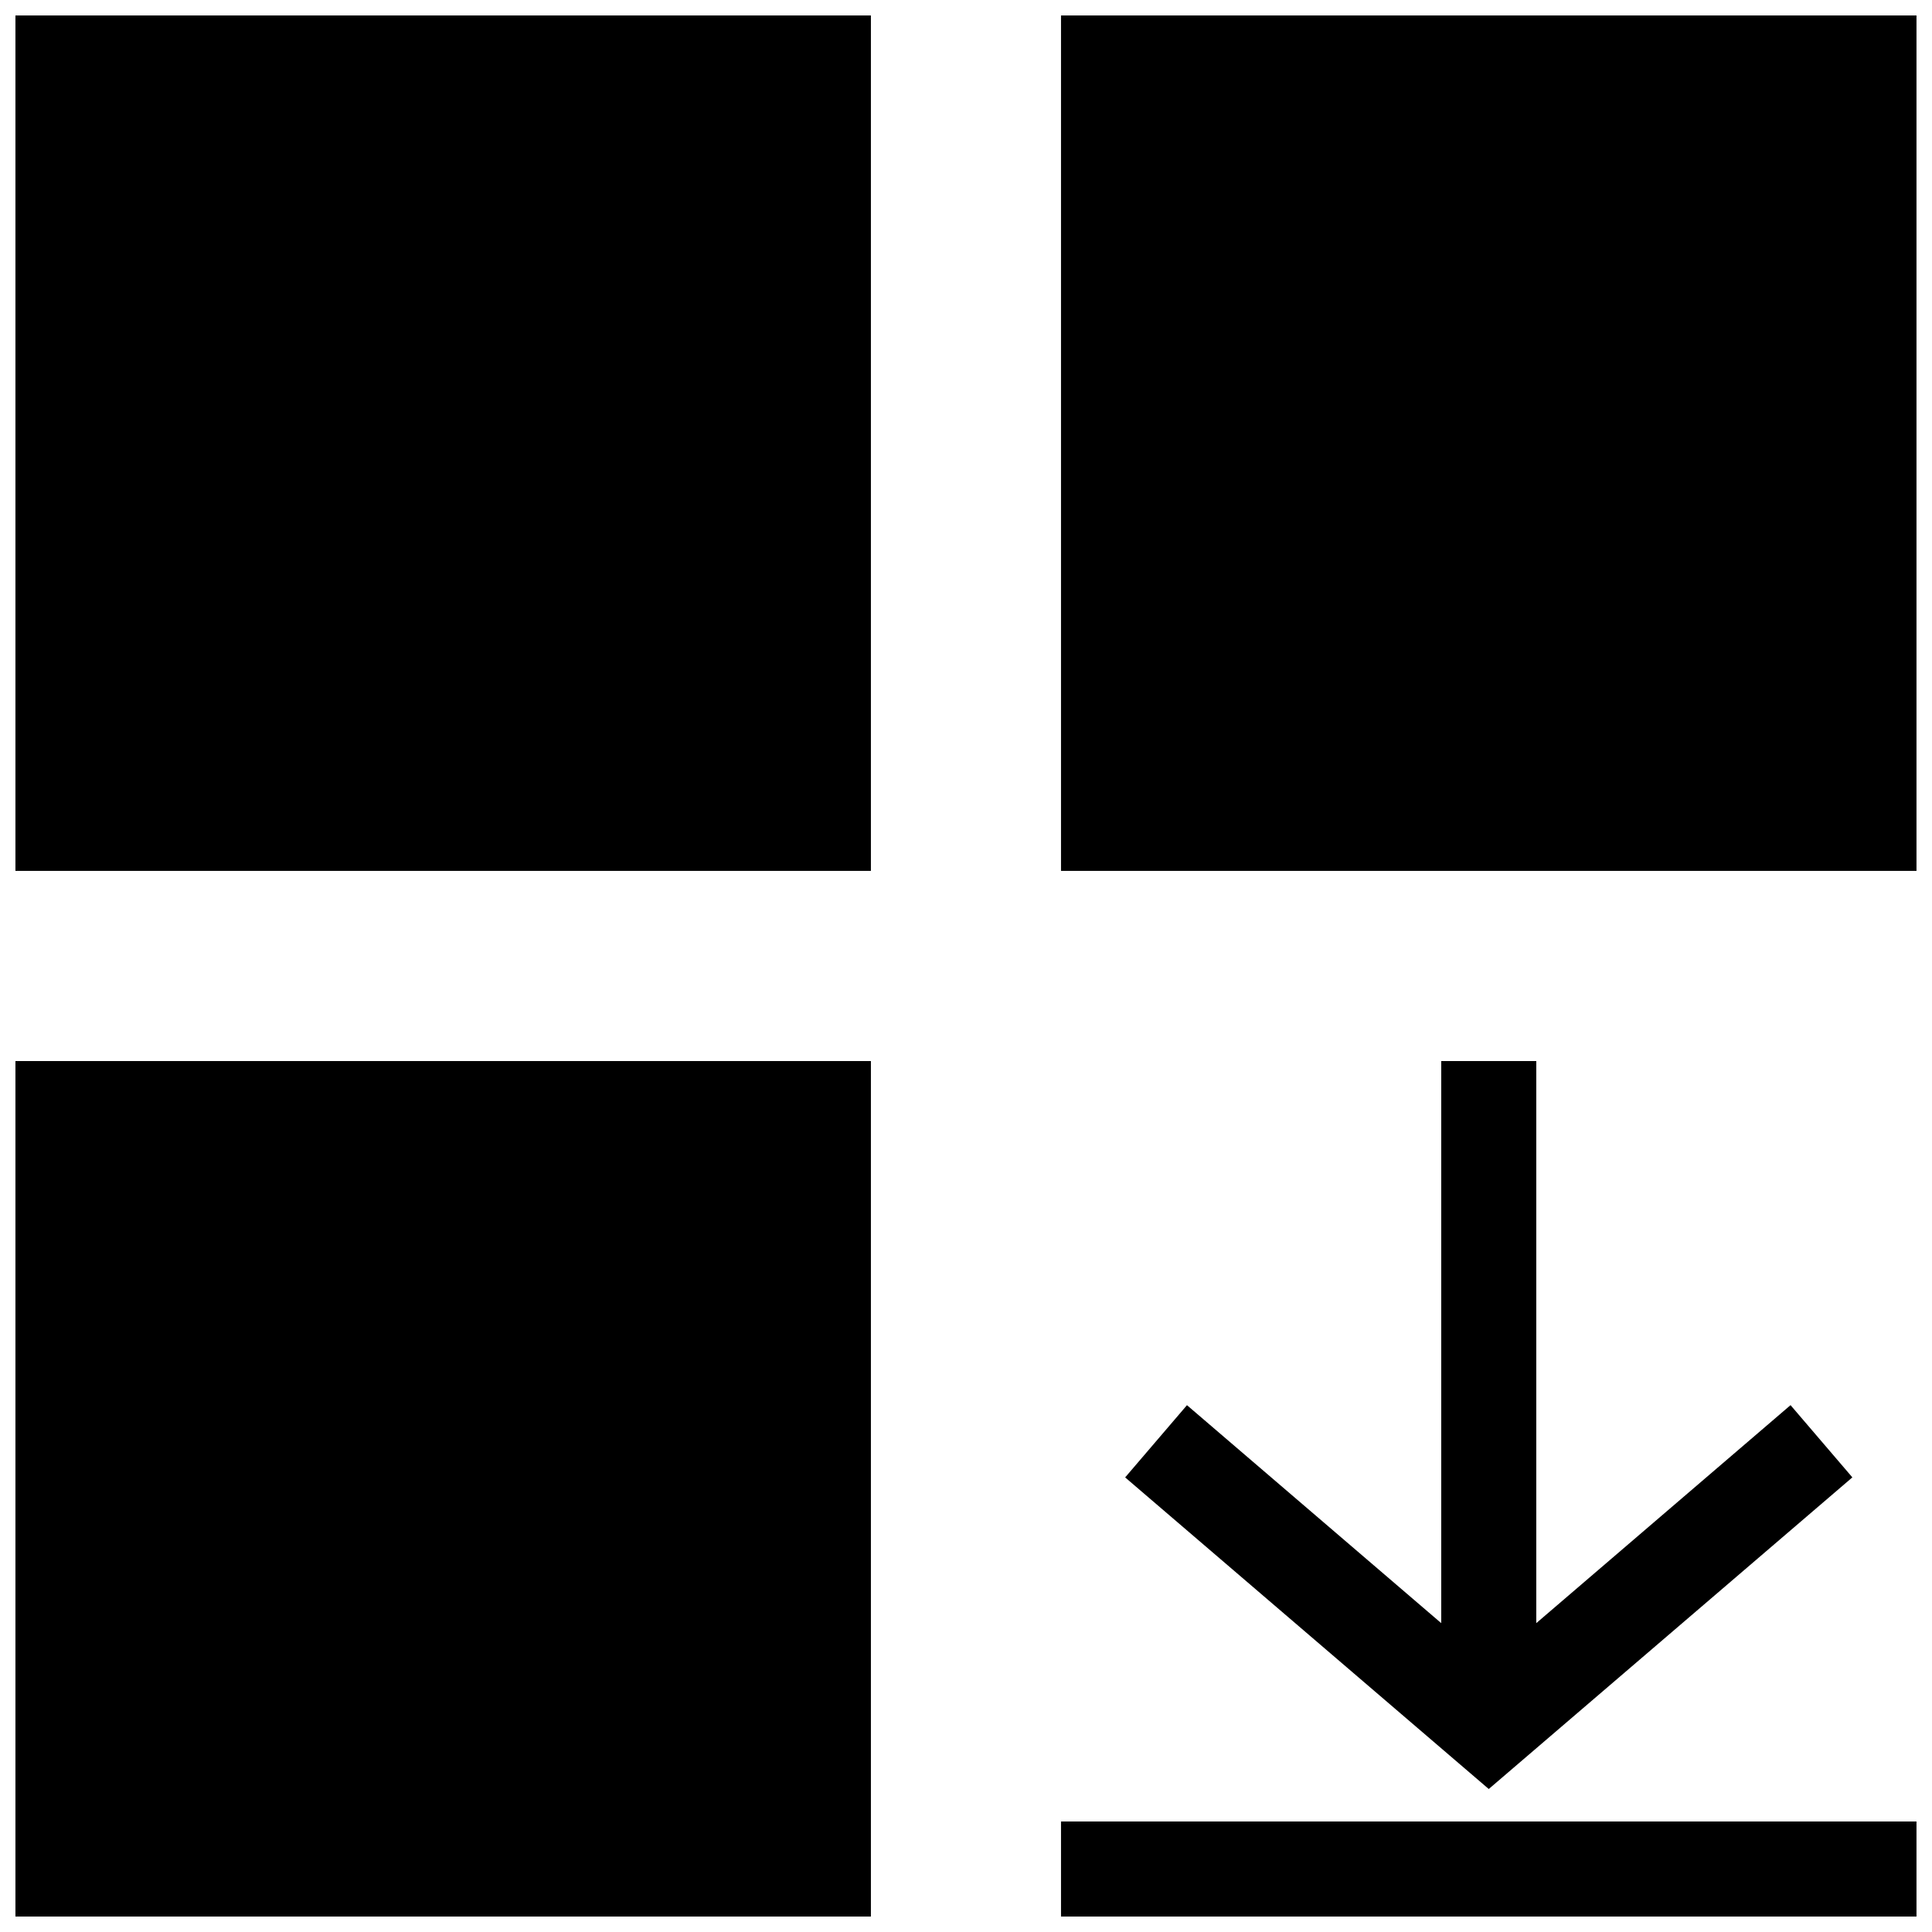 <?xml version="1.0" encoding="UTF-8"?>
<!-- Uploaded to: SVG Repo, www.svgrepo.com, Generator: SVG Repo Mixer Tools -->
<svg width="800px" height="800px" version="1.1" viewBox="144 144 512 512" xmlns="http://www.w3.org/2000/svg">
 <defs>
  <clipPath id="a">
   <path d="m148.09 148.09h503.81v503.81h-503.81z"/>
  </clipPath>
 </defs>
 <g clip-path="url(#a)">
  <path d="m148.09 148.09h226.71v226.71h-226.71zm0 503.81h226.71v-226.71h-226.71zm277.09-503.81v226.71h226.71v-226.71zm0 503.81h226.71v-25.191h-226.71zm100.76-226.71v148.96l-67.379-57.762-16.383 19.141 96.359 82.578 96.359-82.586-16.383-19.141-67.383 57.77v-148.96z"/>
 </g>
</svg>